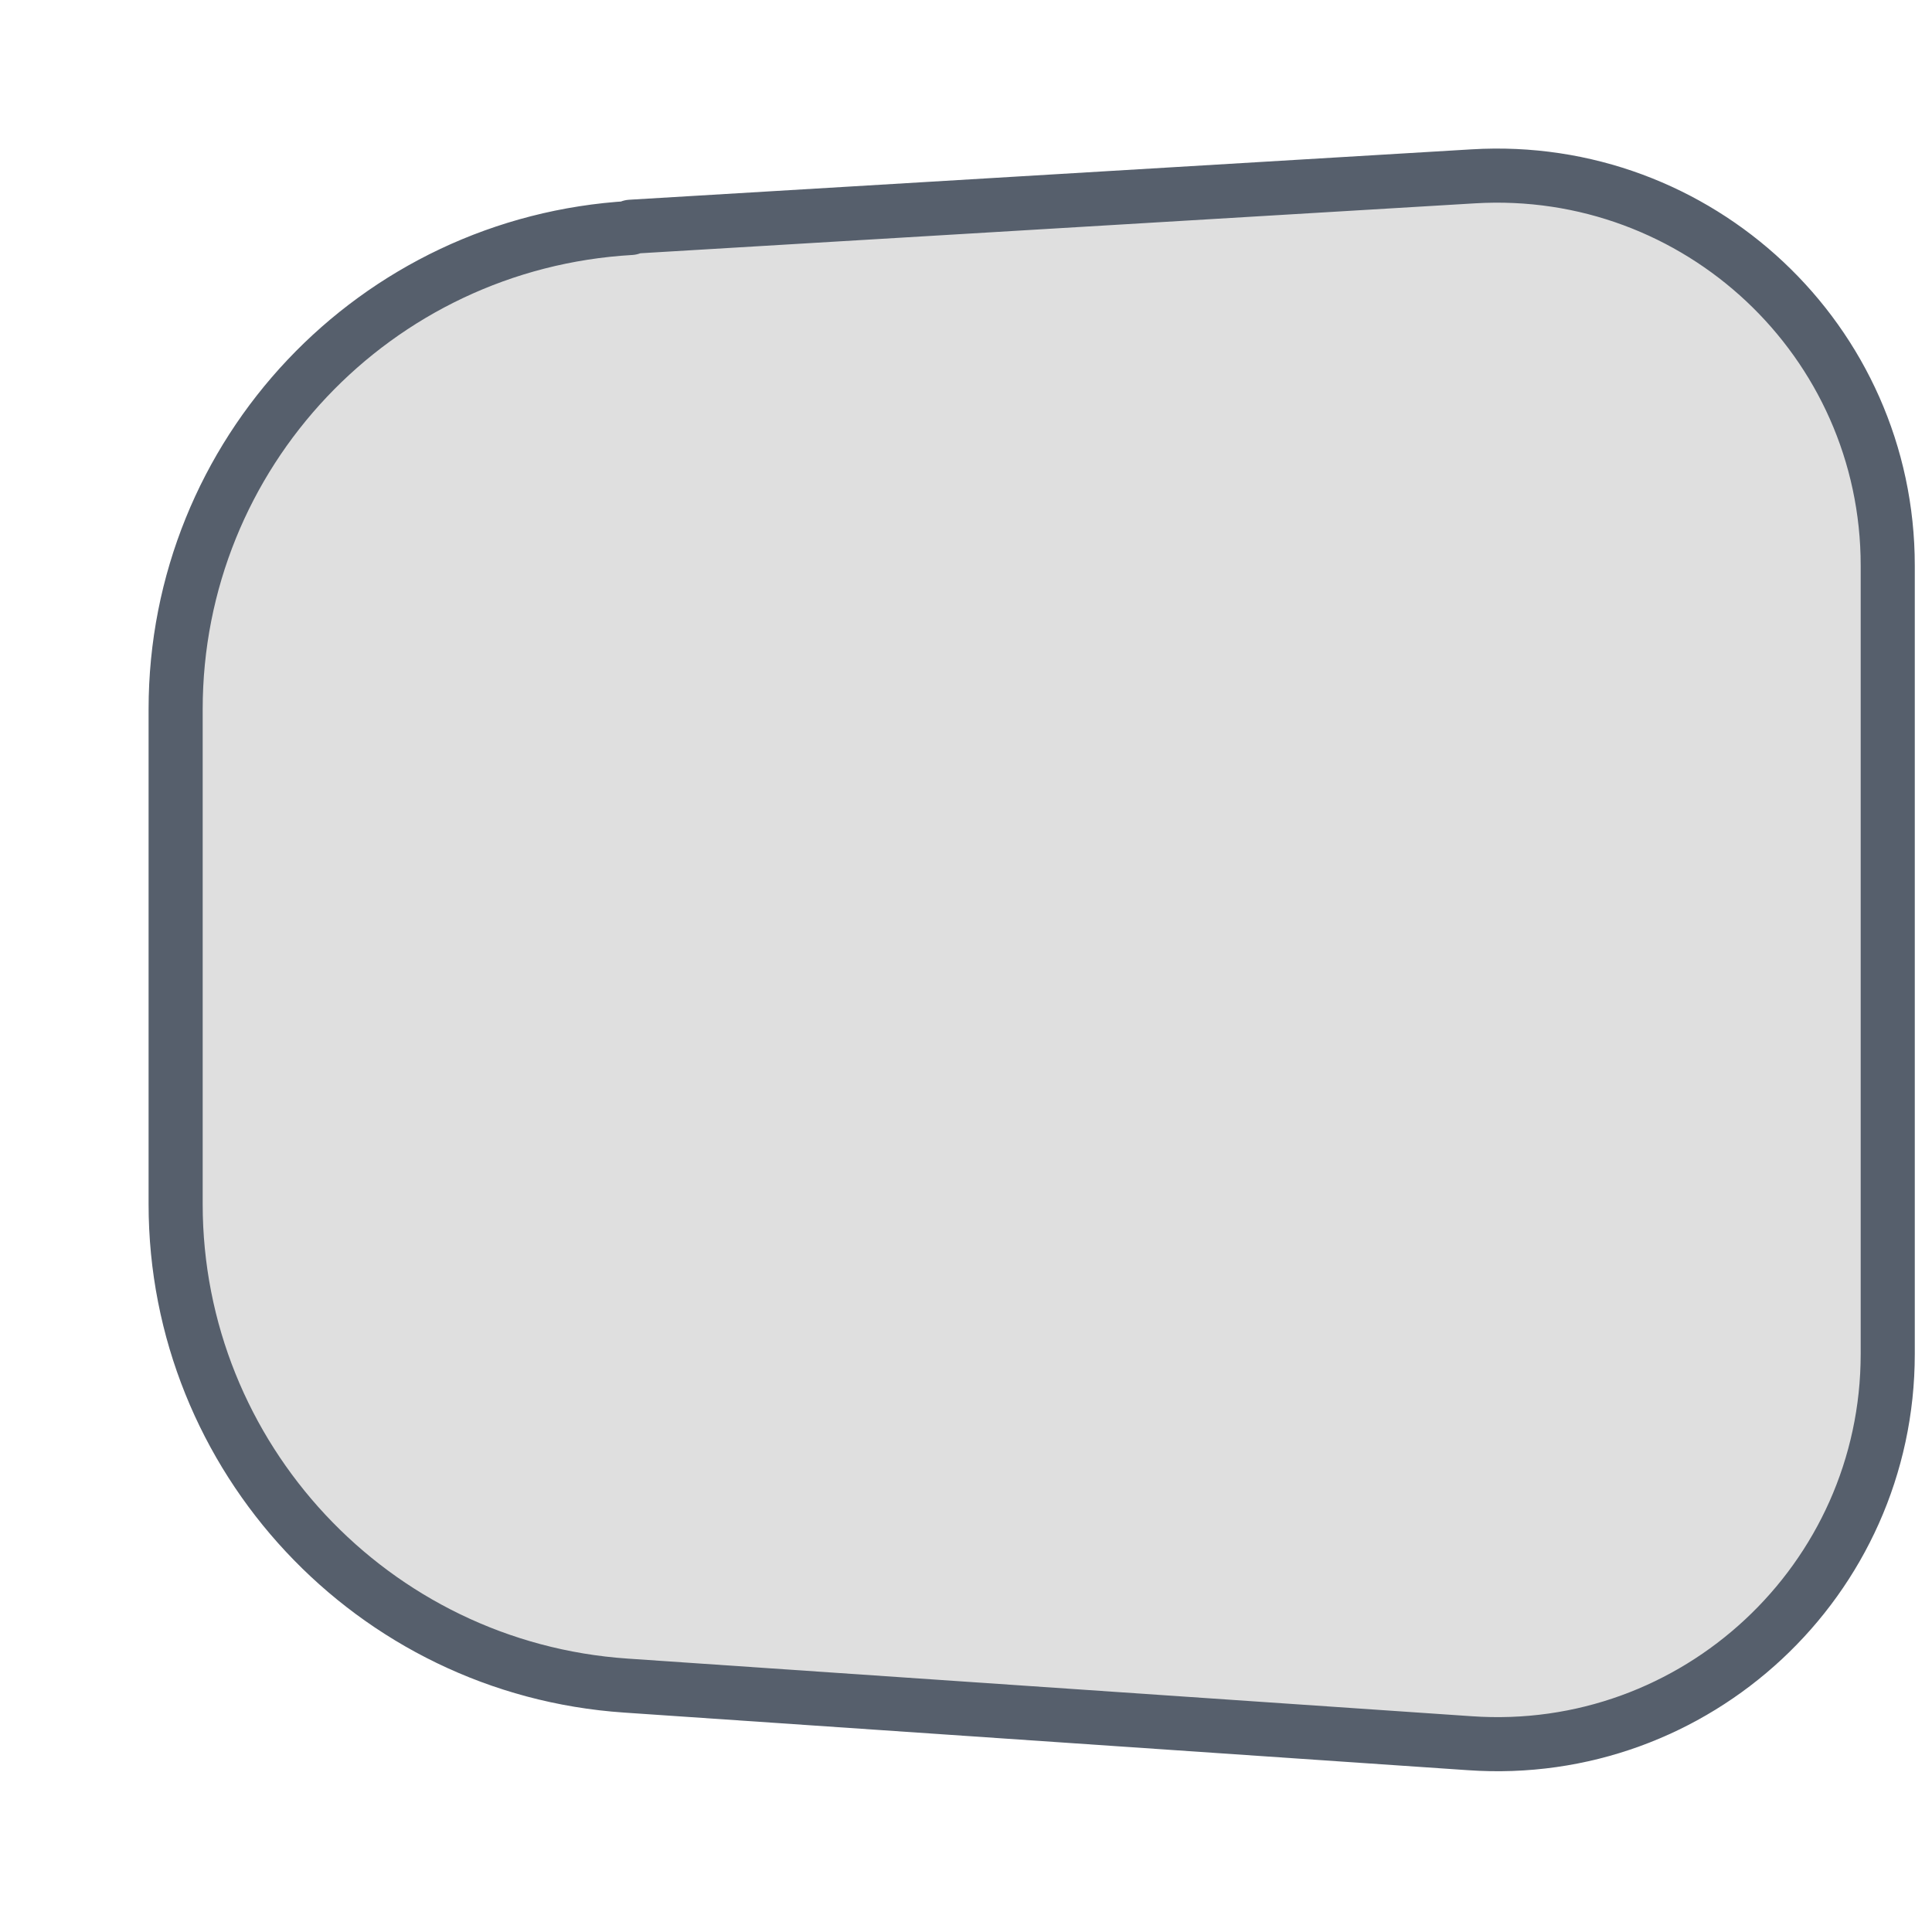 <?xml version="1.0" encoding="utf-8"?>
<svg xmlns="http://www.w3.org/2000/svg" fill="none" height="100%" overflow="visible" preserveAspectRatio="none" style="display: block;" viewBox="0 0 11 11" width="100%">
<path d="M3.591 1.291L8.388 1.004C9.669 0.927 10.748 1.941 10.748 3.22V7.709C10.748 8.996 9.655 10.016 8.367 9.925L3.563 9.597C2.12 9.499 1 8.296 1 6.856V4.038C1 2.584 2.134 1.382 3.591 1.298V1.291Z" fill="#DFDFDF" id="Vector" stroke="#565F6C" stroke-linecap="round" stroke-linejoin="round" stroke-width="0.308"/>
</svg>